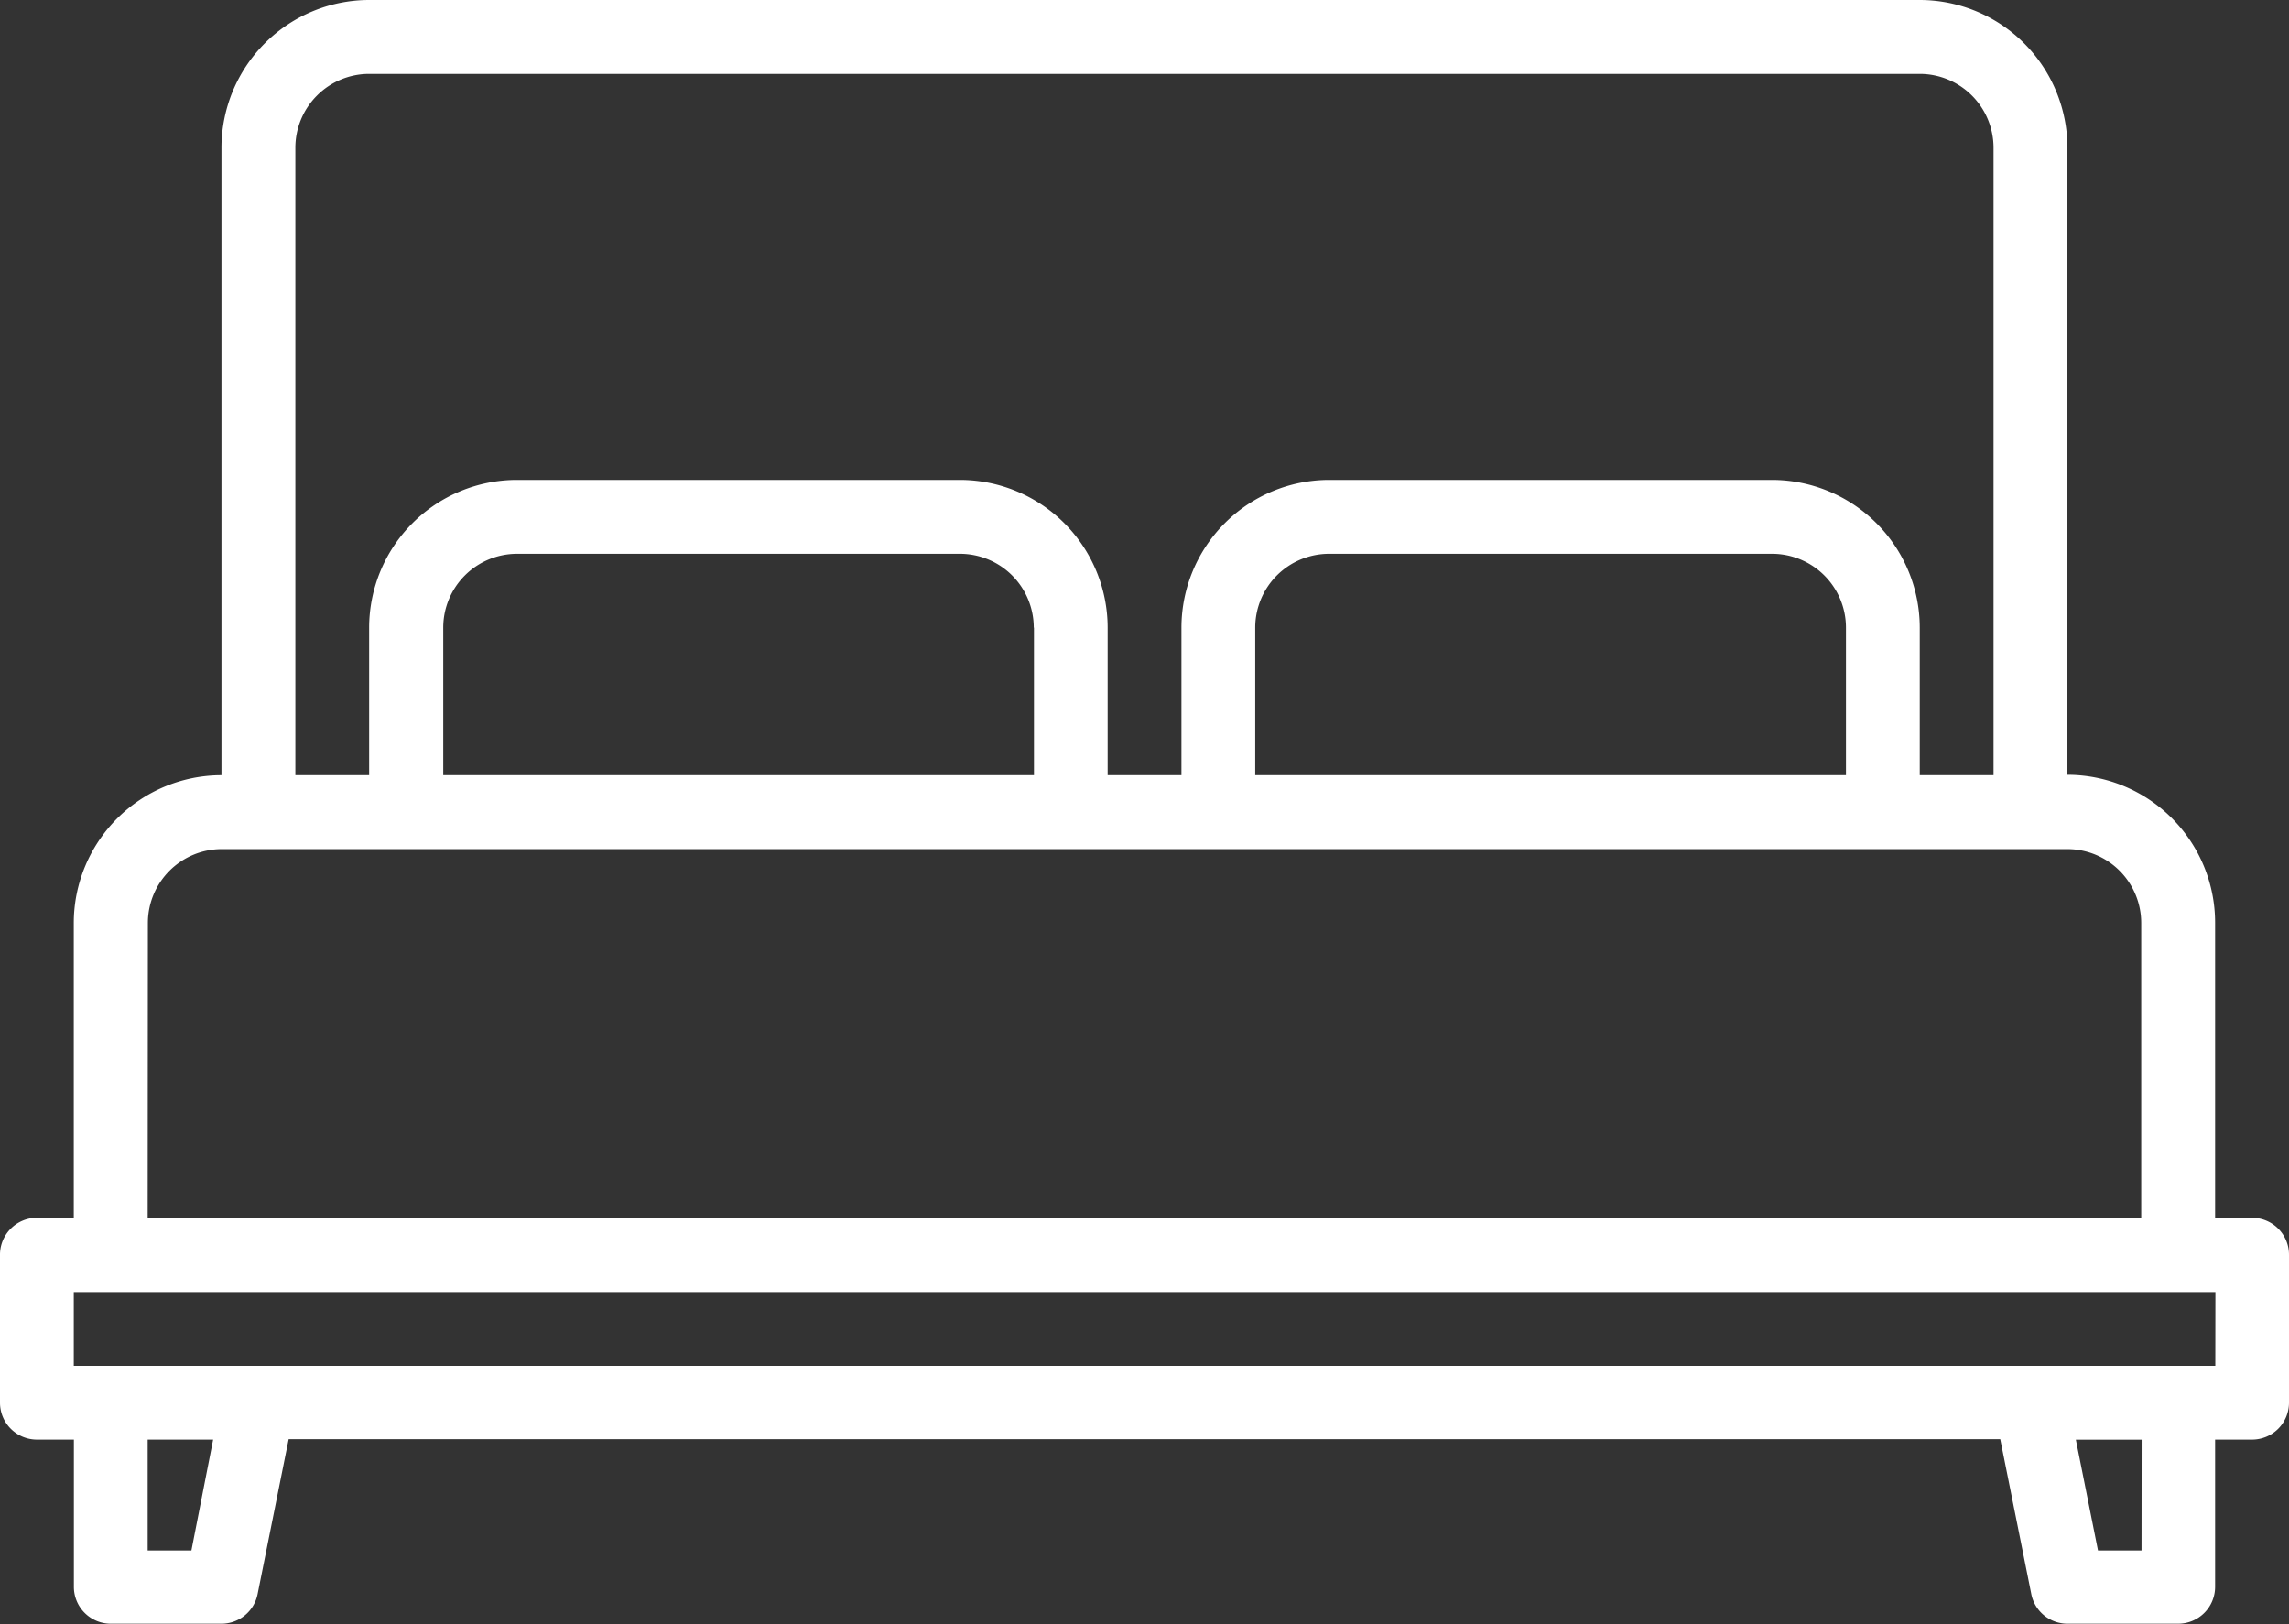 <svg xmlns="http://www.w3.org/2000/svg" width="22.552" height="16.005" viewBox="0 0 22.552 16.005">
  <rect x="0" y="0" width="22.552" height="16.005" fill="#333333" stroke="none"/>
  <path id="rooms" d="M30.188,92h-.364v-2.91a1.457,1.457,0,0,0-1.455-1.455V81.455A1.457,1.457,0,0,0,26.914,80H11.637a1.457,1.457,0,0,0-1.455,1.455v6.184a1.457,1.457,0,0,0-1.455,1.455V92H8.364A.364.364,0,0,0,8,92.367v1.455a.364.364,0,0,0,.364.364h.364v1.455A.364.364,0,0,0,9.091,96h1.091a.363.363,0,0,0,.356-.292l.306-1.526H27.707l.306,1.526a.363.363,0,0,0,.356.292H29.46a.364.364,0,0,0,.364-.364V94.186h.364a.364.364,0,0,0,.364-.364V92.367A.364.364,0,0,0,30.188,92ZM10.91,81.455a.728.728,0,0,1,.727-.727H26.914a.728.728,0,0,1,.727.727v6.184h-.727V86.184a1.457,1.457,0,0,0-1.455-1.455H21.095a1.457,1.457,0,0,0-1.455,1.455v1.455h-.727V86.184a1.457,1.457,0,0,0-1.455-1.455H13.092a1.457,1.457,0,0,0-1.455,1.455v1.455H10.91Zm15.277,4.729v1.455h-5.82V86.184a.728.728,0,0,1,.727-.727h4.365A.728.728,0,0,1,26.187,86.184Zm-8,0v1.455h-5.82V86.184a.728.728,0,0,1,.727-.727h4.365A.728.728,0,0,1,18.185,86.184Zm-8.73,2.91a.728.728,0,0,1,.727-.727H28.369a.728.728,0,0,1,.727.727V92H9.455Zm.429,6.184H9.455V94.186H10.1Zm19.213,0h-.429l-.218-1.091H29.1Zm.727-1.819H8.727v-.727h21.1Z" transform="translate(-8 -80)" fill="#fff"/>
</svg>
